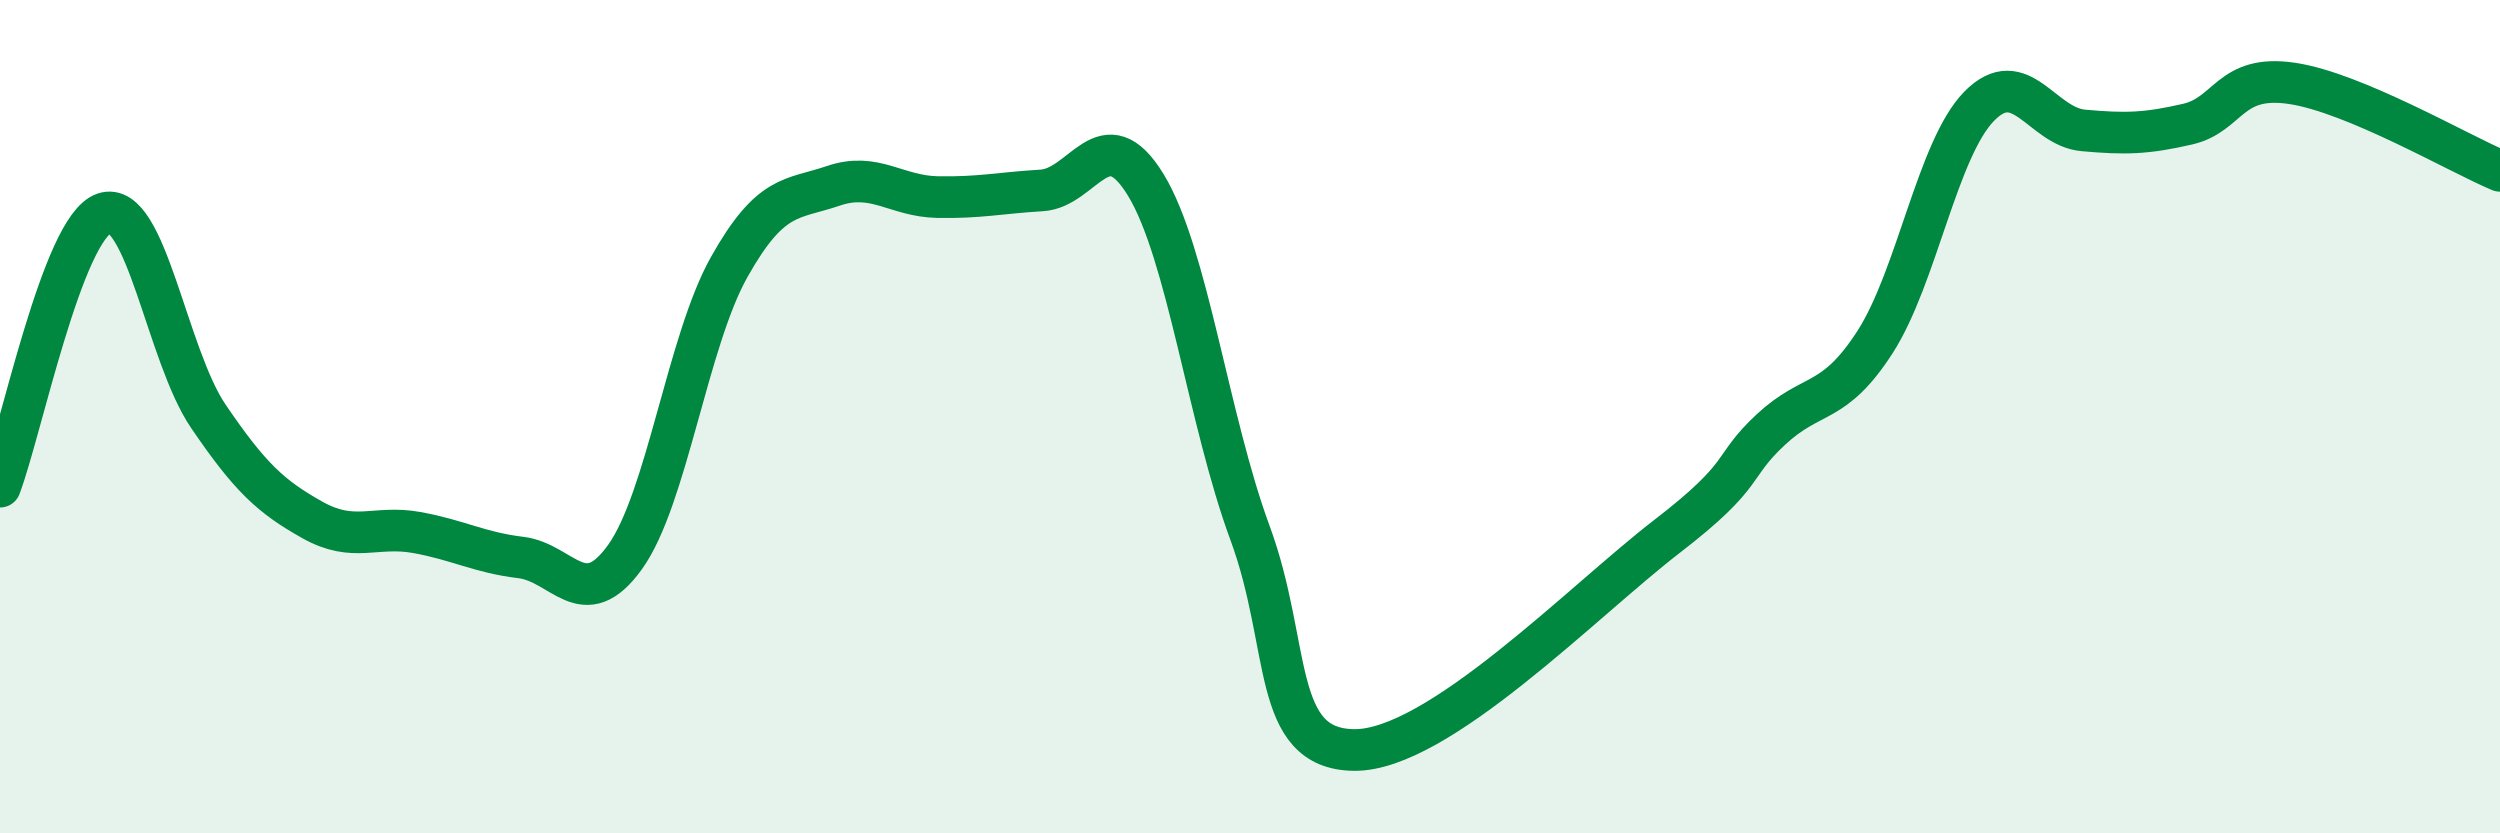 
    <svg width="60" height="20" viewBox="0 0 60 20" xmlns="http://www.w3.org/2000/svg">
      <path
        d="M 0,11.68 C 0.5,10.37 1.5,5.46 2.5,5.12 C 3.5,4.78 4,8.52 5,9.99 C 6,11.46 6.5,11.92 7.5,12.48 C 8.5,13.04 9,12.6 10,12.78 C 11,12.96 11.5,13.26 12.5,13.38 C 13.5,13.5 14,14.76 15,13.37 C 16,11.98 16.5,8.19 17.5,6.41 C 18.5,4.63 19,4.8 20,4.46 C 21,4.12 21.5,4.71 22.5,4.73 C 23.5,4.75 24,4.63 25,4.57 C 26,4.51 26.5,2.8 27.5,4.44 C 28.5,6.08 29,10.08 30,12.79 C 31,15.5 30.5,17.98 32.5,18 C 34.5,18.02 38,14.42 40,12.88 C 42,11.34 41.5,11.24 42.5,10.31 C 43.5,9.38 44,9.76 45,8.21 C 46,6.66 46.5,3.57 47.5,2.55 C 48.5,1.53 49,3.04 50,3.13 C 51,3.22 51.5,3.21 52.5,2.98 C 53.5,2.75 53.5,1.78 55,2 C 56.5,2.22 59,3.68 60,4.1L60 20L0 20Z"
        fill="#008740"
        opacity="0.1"
        stroke-linecap="round"
        stroke-linejoin="round"
      />
      <path
        d="M 0,11.68 C 0.5,10.37 1.5,5.46 2.5,5.12 C 3.5,4.78 4,8.52 5,9.99 C 6,11.46 6.5,11.92 7.5,12.48 C 8.5,13.04 9,12.6 10,12.78 C 11,12.96 11.5,13.26 12.5,13.38 C 13.5,13.5 14,14.76 15,13.37 C 16,11.98 16.5,8.19 17.5,6.41 C 18.5,4.63 19,4.8 20,4.46 C 21,4.12 21.5,4.71 22.5,4.73 C 23.5,4.75 24,4.63 25,4.57 C 26,4.51 26.5,2.8 27.5,4.44 C 28.5,6.08 29,10.08 30,12.79 C 31,15.5 30.5,17.98 32.5,18 C 34.5,18.02 38,14.42 40,12.88 C 42,11.34 41.5,11.24 42.5,10.31 C 43.5,9.38 44,9.76 45,8.21 C 46,6.66 46.5,3.57 47.5,2.55 C 48.5,1.53 49,3.04 50,3.13 C 51,3.22 51.5,3.21 52.5,2.98 C 53.5,2.75 53.5,1.78 55,2 C 56.5,2.22 59,3.68 60,4.1"
        stroke="#008740"
        stroke-width="1"
        fill="none"
        stroke-linecap="round"
        stroke-linejoin="round"
      />
    </svg>
  